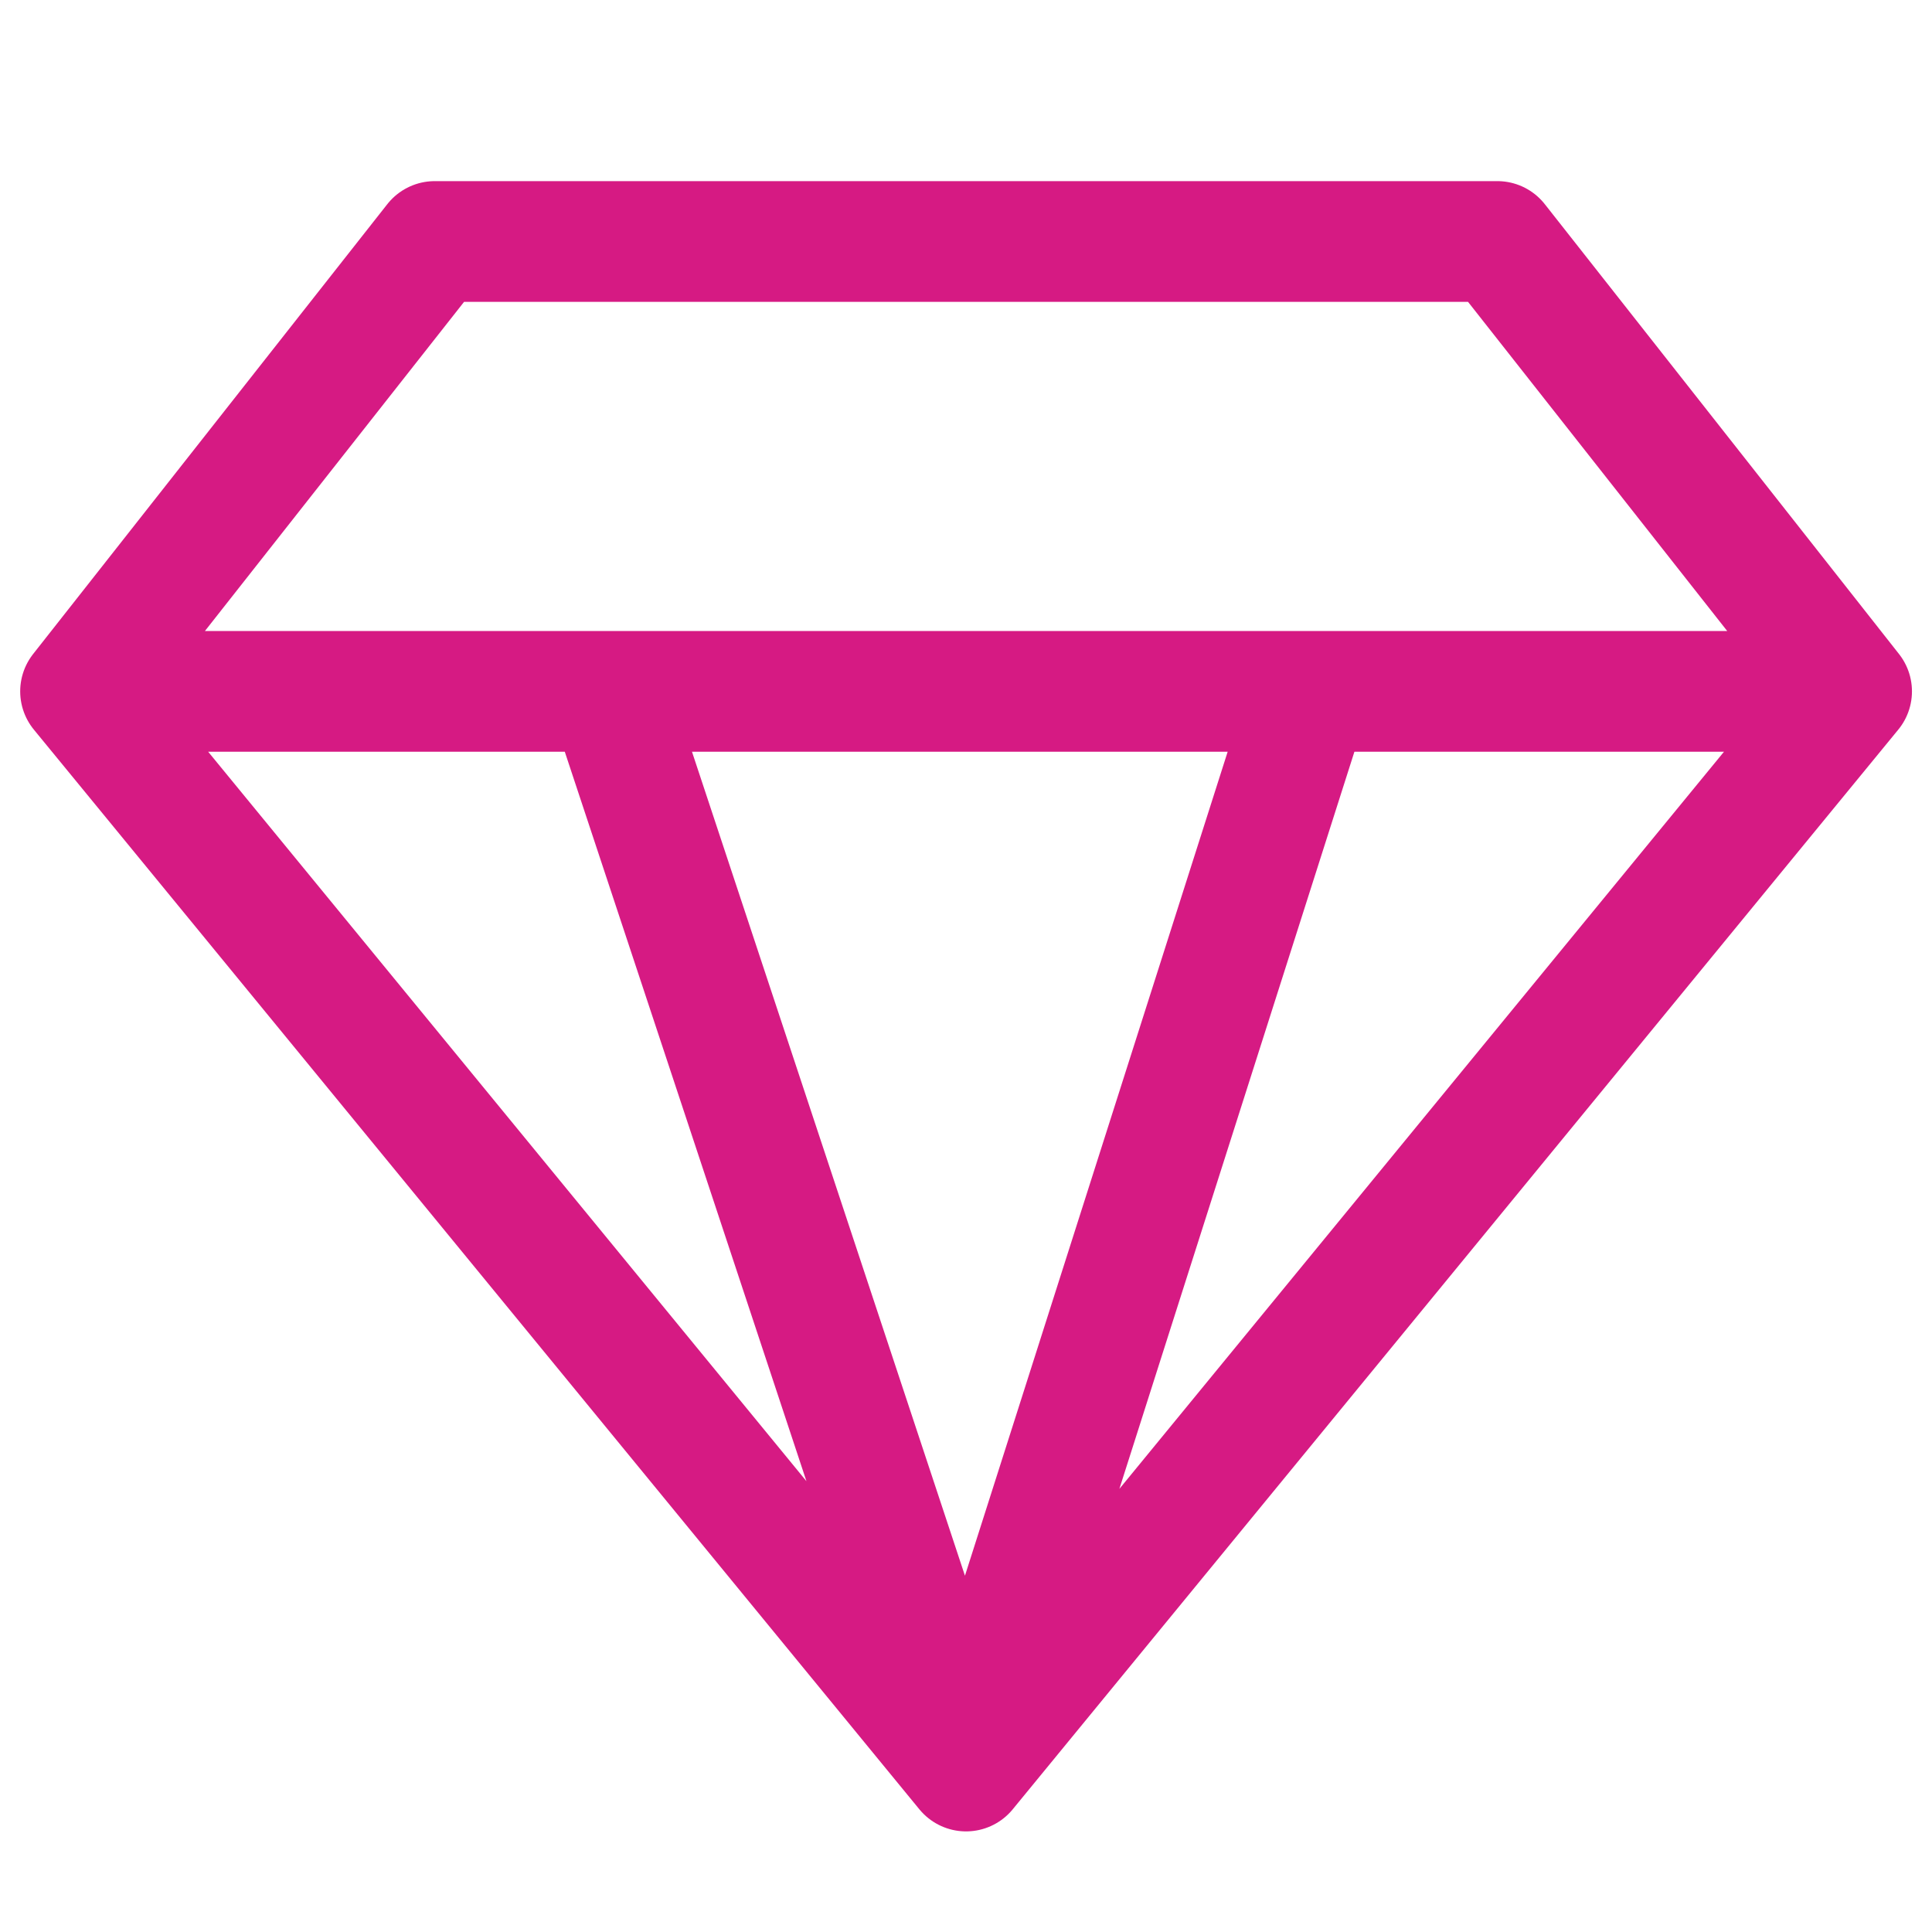<svg width="40" height="40" viewBox="0 0 40 40" fill="none" xmlns="http://www.w3.org/2000/svg">
<g id="diamonds">
<path id="Vector" d="M38.335 14.314L31.001 5H9.001L1.668 14.314M38.335 14.314L20.001 36.667M38.335 14.314H27.128M20.001 36.667L1.668 14.314M20.001 36.667L12.596 14.314M20.001 36.667L27.128 14.314M1.668 14.314H12.596M12.596 14.314H27.128" stroke="#D61A83" stroke-width="2.5" stroke-linecap="round" stroke-linejoin="round"/>
</g>
</svg>
